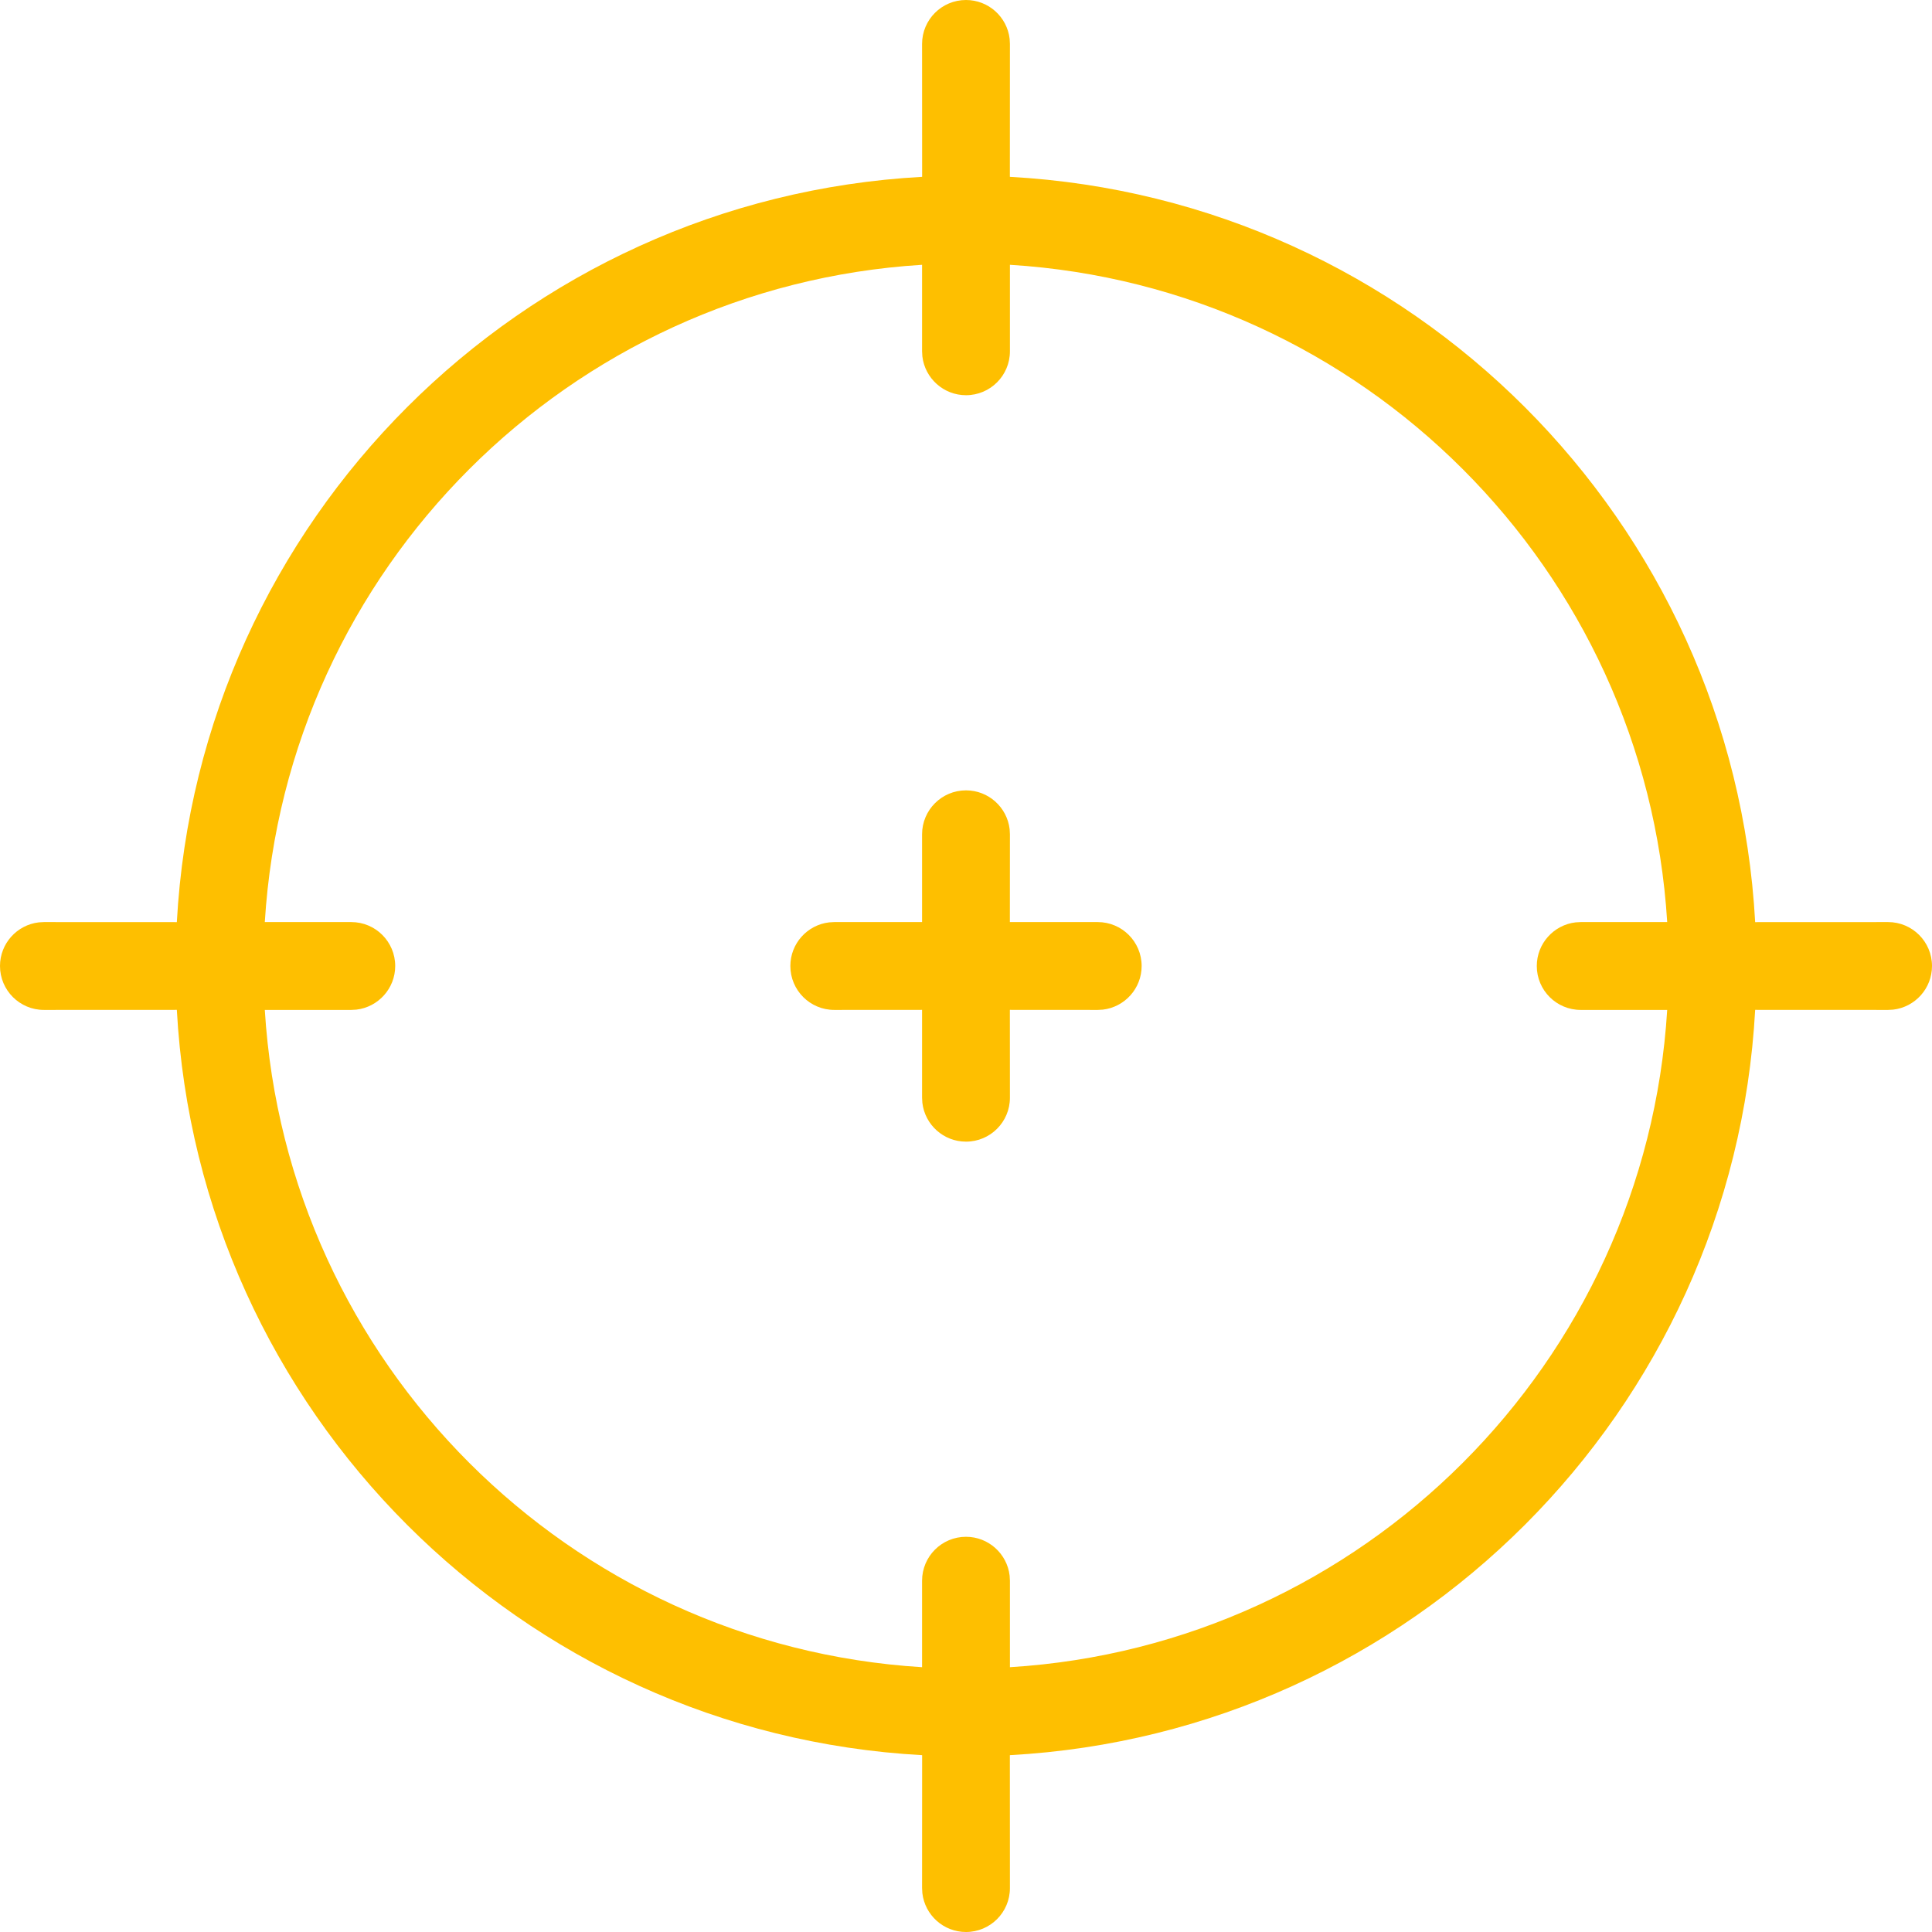 <?xml version="1.0" encoding="UTF-8"?>
<svg width="34px" height="34px" viewBox="0 0 34 34" version="1.1" xmlns="http://www.w3.org/2000/svg" xmlns:xlink="http://www.w3.org/1999/xlink">
    <title>icon-Areas-application</title>
    <g id="Angepasste-Screens" stroke="none" stroke-width="1" fill="none" fill-rule="evenodd">
        <g id="01-Home" transform="translate(-820, -1968)" fill="#FEBF00" fill-rule="nonzero">
            <g id="icon-Areas-application-2" transform="translate(820, 1968)">
                <path d="M17,0 C17.396,0 17.723,0.298 17.768,0.683 L17.773,0.773 L17.772,3.112 C24.839,3.499 30.501,9.161 30.888,16.228 L33.227,16.227 C33.654,16.227 34,16.573 34,17 C34,17.396 33.702,17.723 33.317,17.768 L33.227,17.773 L30.888,17.772 C30.501,24.839 24.839,30.501 17.772,30.888 L17.773,33.227 C17.773,33.654 17.427,34 17,34 C16.604,34 16.277,33.702 16.232,33.317 L16.227,33.227 L16.228,30.888 C9.161,30.501 3.499,24.839 3.112,17.772 L0.773,17.773 C0.346,17.773 0,17.427 0,17 C0,16.604 0.298,16.277 0.683,16.232 L0.773,16.227 L3.112,16.228 C3.499,9.161 9.161,3.499 16.228,3.112 L16.227,0.773 C16.227,0.346 16.573,0 17,0 Z M17.773,4.66 L17.773,6.182 C17.773,6.609 17.427,6.955 17,6.955 C16.604,6.955 16.277,6.656 16.232,6.272 L16.227,6.182 L16.227,4.66 C10.014,5.043 5.043,10.014 4.66,16.227 L6.182,16.227 C6.609,16.227 6.955,16.573 6.955,17 C6.955,17.396 6.656,17.723 6.272,17.768 L6.182,17.773 L4.66,17.773 C5.043,23.986 10.014,28.957 16.227,29.34 L16.227,27.818 C16.227,27.391 16.573,27.045 17,27.045 C17.396,27.045 17.723,27.344 17.768,27.728 L17.773,27.818 L17.773,29.34 C23.986,28.957 28.957,23.986 29.34,17.773 L27.818,17.773 C27.391,17.773 27.045,17.427 27.045,17 C27.045,16.604 27.344,16.277 27.728,16.232 L27.818,16.227 L29.34,16.227 C28.957,10.014 23.986,5.043 17.773,4.66 Z M17,13.909 C17.396,13.909 17.723,14.207 17.768,14.592 L17.773,14.682 L17.772,16.227 L19.318,16.227 C19.745,16.227 20.091,16.573 20.091,17 C20.091,17.396 19.793,17.723 19.408,17.768 L19.318,17.773 L17.772,17.772 L17.773,19.318 C17.773,19.745 17.427,20.091 17,20.091 C16.604,20.091 16.277,19.793 16.232,19.408 L16.227,19.318 L16.227,17.772 L14.682,17.773 C14.255,17.773 13.909,17.427 13.909,17 C13.909,16.604 14.207,16.277 14.592,16.232 L14.682,16.227 L16.227,16.227 L16.227,14.682 C16.227,14.255 16.573,13.909 17,13.909 Z" id="icon-Areas-application"></path>
            </g>
        </g>
    </g>
</svg>